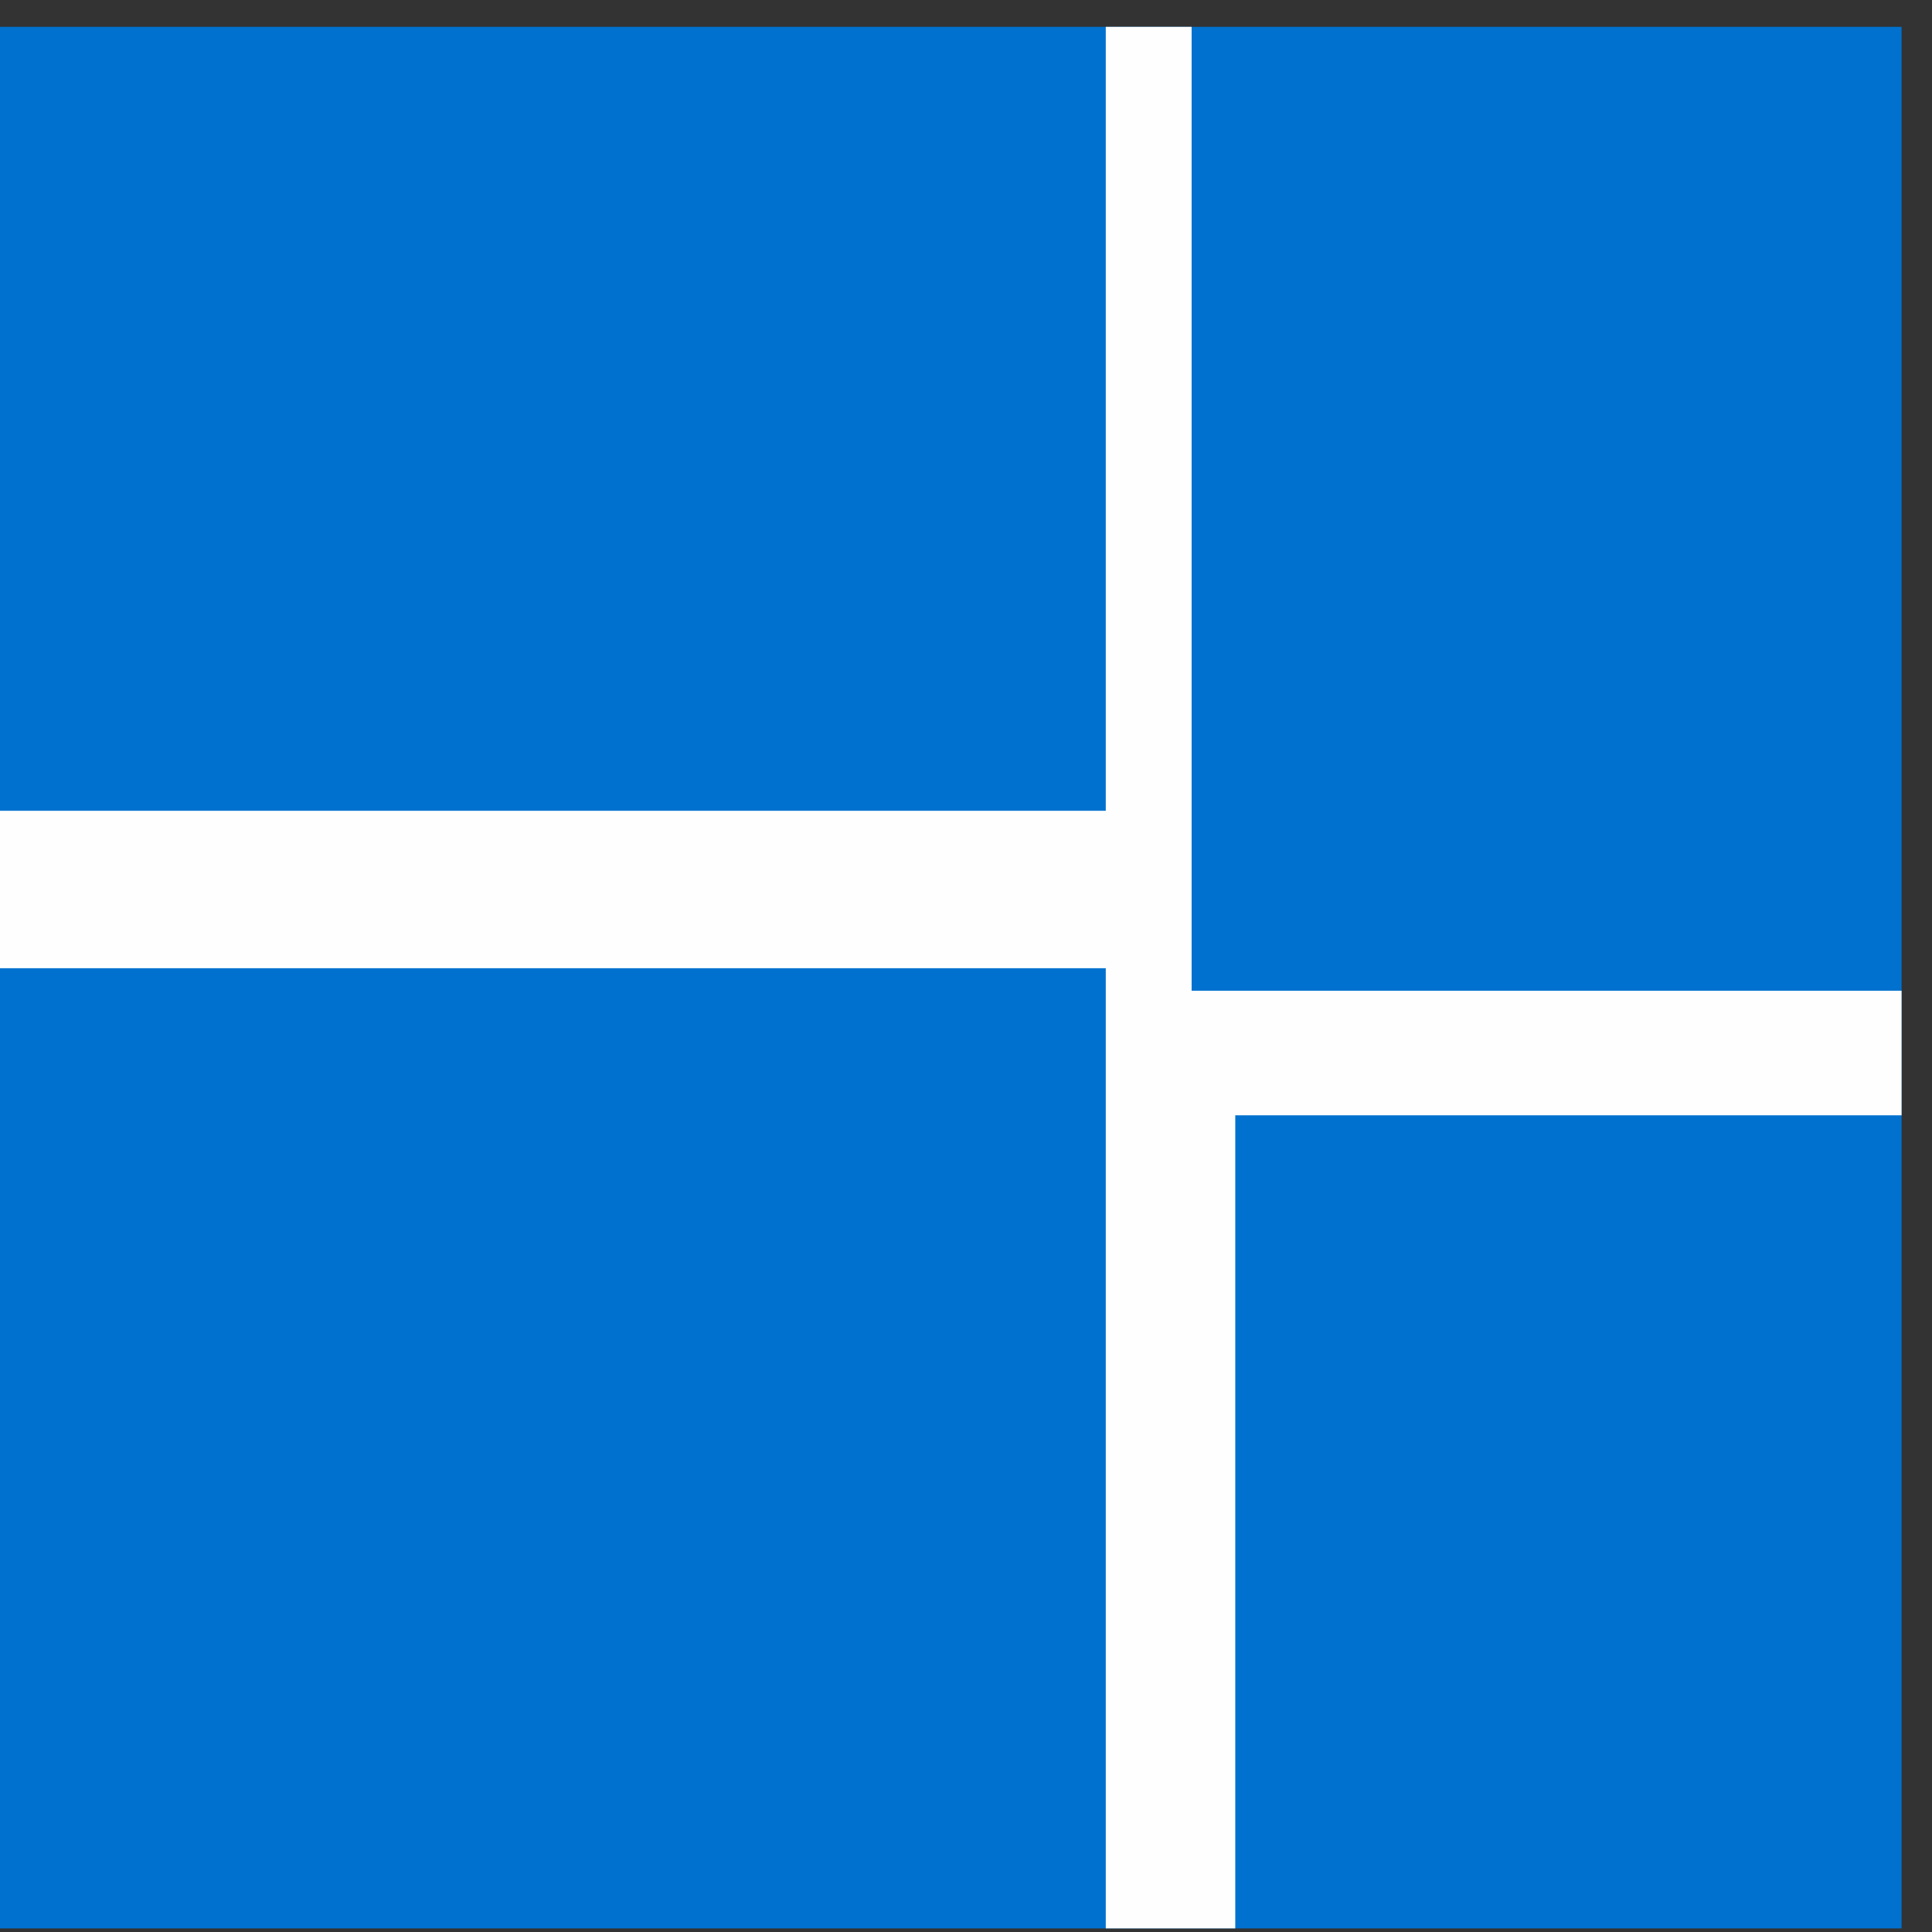 <svg width="64" height="64" xmlns="http://www.w3.org/2000/svg"><rect width="100%" height="100%" fill="#333333" stroke="none"/><g fill="none" fill-rule="evenodd"><path fill="#0071CE" d="M0 63.881h62.992V.889H0z"/><path fill="#FEFEFE" d="M36.63.889v25.968H0v5.217h36.63V63.88h4.29V36.946h22.072V32.82H39.474V.89z"/><path fill="#0071CE" d="M85.585 4.35h-6.356v3.17h5.183v2.66h-5.183v6.141h-3.032V1.691h9.388zm10.599 11.97h-2.699v-1.018c-.508.823-1.39 1.233-2.621 1.233-2.327 0-3.736-1.487-3.736-3.97V6.208h2.856v5.751c0 1.27.547 1.917 1.624 1.917 1.075 0 1.72-.783 1.72-1.957V6.21h2.856v10.11zm12.183-6.18v6.18h-2.855v-5.633c0-1.27-.685-2.014-1.78-2.014-1.116 0-1.878.802-1.878 2.035v5.612h-2.856V6.208h2.7v1.037c.527-.822 1.428-1.232 2.718-1.232 2.367 0 3.95 1.545 3.95 4.127m5.064 1.134c0 1.78.978 2.797 2.445 2.797 1.427 0 2.387-.958 2.387-2.582v-.45c0-1.583-.96-2.582-2.387-2.582-1.467 0-2.445 1.038-2.445 2.817zm7.667 5.047h-2.679v-1.037c-.567.723-1.662 1.252-3.012 1.252-1.428 0-2.601-.49-3.52-1.447-.9-.959-1.35-2.23-1.35-3.815 0-1.584.45-2.856 1.35-3.814.919-.958 2.092-1.447 3.52-1.447 1.27 0 2.229.353 2.856 1.076V1.123h2.835v15.198zm8.135-4.069l-1.526.098c-.977.039-1.466.392-1.466 1.056 0 .606.39.92 1.173.92 1.076 0 1.819-.608 1.819-1.644v-.43zm2.856-2.17v6.238h-2.758v-.82c-.665.684-1.526 1.036-2.582 1.036-2.092 0-3.364-1.056-3.364-2.992 0-1.937 1.35-2.953 4.049-3.07l1.799-.098v-.392c0-1.036-.43-1.564-1.31-1.564-.92 0-1.41.606-1.41 1.33l-2.854-.118c0-.938.39-1.78 1.173-2.504.802-.743 1.82-1.114 3.051-1.114 2.738 0 4.206 1.408 4.206 4.069zm10.559-3.012c.88.703 1.428 1.662 1.604 2.855l-2.797.235c-.136-1.036-.899-1.702-1.995-1.702-1.348 0-2.288 1.037-2.288 2.816 0 1.74.94 2.797 2.288 2.797 1.115 0 1.859-.626 2.015-1.643l2.777.254c-.196 1.194-.724 2.132-1.604 2.817-.88.684-1.936 1.036-3.188 1.036-1.525 0-2.777-.47-3.735-1.408-.958-.958-1.448-2.23-1.448-3.853 0-1.623.49-2.914 1.448-3.853.958-.938 2.21-1.408 3.735-1.408 1.252 0 2.308.352 3.188 1.056m3.753 9.251h2.856V6.208H146.4V16.32zm3.15-13.417c0 .47-.177.88-.51 1.214-.645.644-1.779.644-2.425 0-1.095-.98-.215-3.013 1.213-2.935a1.71 1.71 0 011.721 1.721zm8.428 1.721h-2.23L157.412.89h3.208l-2.64 3.735zm-1.056 3.834c-.743 0-1.35.254-1.799.763-.45.488-.684 1.173-.684 2.053 0 .88.233 1.564.684 2.054.45.489 1.056.743 1.8.743.742 0 1.349-.254 1.798-.743.451-.49.685-1.173.685-2.054 0-.88-.234-1.565-.685-2.053-.45-.509-1.056-.763-1.799-.763zm3.853 6.63c-.998.96-2.288 1.447-3.853 1.447-1.564 0-2.855-.488-3.873-1.447-.997-.978-1.505-2.25-1.505-3.814 0-1.584.508-2.855 1.505-3.814 1.018-.959 2.309-1.447 3.873-1.447 1.565 0 2.855.488 3.853 1.447 1.017.959 1.526 2.23 1.526 3.814 0 1.564-.509 2.836-1.526 3.814zm-75.19 12.73h-6.356v3.168h5.515v2.601H79.23v3.52h6.376v2.68h-9.408V25.158h9.388zm9.875 4.928l-2.836.157c-.04-.821-.47-1.232-1.291-1.232-.763 0-1.154.292-1.154.86 0 .312.137.509.43.645.333.177.88.293 1.545.47 2.327.606 3.443 1.29 3.443 2.992 0 2.092-1.545 3.364-4.147 3.364-2.581 0-4.087-1.173-4.303-3.285l2.856-.157c.04.84.528 1.251 1.467 1.251.782 0 1.27-.35 1.27-.919 0-.606-.351-.782-1.837-1.154-1.037-.254-1.487-.39-2.19-.704-.94-.488-1.31-1.114-1.389-2.366 0-1.956 1.525-3.188 4.048-3.188 2.484 0 3.912 1.31 4.088 3.266m10.168-2.21c.88.704 1.428 1.663 1.605 2.856l-2.798.235c-.136-1.036-.9-1.702-1.994-1.702-1.35 0-2.29 1.037-2.29 2.816 0 1.74.94 2.797 2.29 2.797 1.114 0 1.858-.626 2.014-1.643l2.778.254c-.197 1.194-.725 2.132-1.605 2.817-.88.684-1.936 1.036-3.187 1.036-1.526 0-2.778-.47-3.736-1.408-.958-.958-1.447-2.23-1.447-3.853 0-1.623.489-2.914 1.447-3.853.958-.938 2.21-1.408 3.736-1.408 1.251 0 2.307.352 3.187 1.056m8.585 1.388c-.743 0-1.35.255-1.799.763-.45.489-.684 1.174-.684 2.054 0 .88.234 1.565.684 2.054.45.489 1.056.743 1.8.743.742 0 1.348-.254 1.798-.743.45-.49.685-1.174.685-2.054 0-.88-.235-1.565-.685-2.054-.45-.508-1.056-.763-1.799-.763m3.853 6.632c-.998.958-2.288 1.447-3.853 1.447-1.564 0-2.855-.49-3.872-1.447-.998-.98-1.507-2.25-1.507-3.815 0-1.584.509-2.856 1.507-3.814 1.017-.958 2.308-1.447 3.872-1.447 1.565 0 2.855.489 3.853 1.447 1.017.958 1.526 2.23 1.526 3.814 0 1.565-.509 2.836-1.526 3.815m3.793 1.232h2.855V24.59h-2.855zm10.99-4.069l-1.525.098c-.978.039-1.467.392-1.467 1.056 0 .606.391.92 1.173.92 1.076 0 1.819-.608 1.819-1.644v-.43zm2.856-2.17v6.238h-2.758v-.821c-.665.684-1.526 1.036-2.582 1.036-2.092 0-3.364-1.056-3.364-2.992 0-1.937 1.35-2.953 4.049-3.07l1.799-.098v-.392c0-1.036-.43-1.564-1.31-1.564-.92 0-1.41.606-1.41 1.33l-2.854-.118c0-.938.39-1.78 1.174-2.504.8-.743 1.819-1.114 3.05-1.114 2.738 0 4.206 1.408 4.206 4.069zm18.753-7.1c1.29.997 2.074 2.366 2.327 4.067l-3.148.275c-.41-2.035-1.859-3.169-3.893-3.169-1.29 0-2.327.45-3.109 1.33-.763.88-1.155 2.053-1.155 3.52 0 1.546.392 2.739 1.194 3.58.803.84 1.84 1.27 3.09 1.27 2.035 0 3.482-1.095 3.873-3.109l3.169.274c-.274 1.701-1.057 3.031-2.328 4.028-1.271.999-2.816 1.488-4.616 1.488-2.19 0-3.99-.685-5.379-2.034-1.387-1.35-2.073-3.189-2.073-5.497 0-2.327.686-4.146 2.073-5.495 1.39-1.35 3.169-2.034 5.36-2.034 1.8 0 3.344.508 4.615 1.506m9.855 9.27l-1.525.098c-.978.039-1.467.392-1.467 1.056 0 .606.391.92 1.174.92 1.075 0 1.818-.608 1.818-1.644v-.43zm2.856-2.17v6.238h-2.758v-.821c-.665.684-1.525 1.036-2.581 1.036-2.093 0-3.365-1.056-3.365-2.992 0-1.937 1.35-2.953 4.05-3.07l1.798-.098v-.392c0-1.036-.43-1.564-1.31-1.564-.92 0-1.409.606-1.409 1.33l-2.855-.118c0-.938.391-1.78 1.174-2.504.801-.743 1.819-1.114 3.05-1.114 2.739 0 4.206 1.408 4.206 4.069zm6.238-1.409l-.02 3.755c0 1.037.645 1.526 1.525 1.526.216 0 .51-.04.881-.098v2.542c-.548.078-1.075.117-1.585.117-2.288 0-3.696-1.133-3.676-3.402l.02-4.44h-1.84v-2.464h1.859l.02-3.344h2.855l-.02 3.344h2.367v2.464h-2.386zm9.23-.216c-.743 0-1.35.255-1.799.763-.45.489-.685 1.174-.685 2.054 0 .88.235 1.565.685 2.054.45.489 1.056.743 1.799.743.744 0 1.35-.254 1.799-.743.45-.49.685-1.174.685-2.054 0-.88-.235-1.565-.685-2.054-.45-.508-1.055-.763-1.8-.763zm.998-3.832h-2.21l-2.66-3.736h3.246l1.624 3.736zm2.855 10.464c-.997.958-2.288 1.447-3.853 1.447-1.565 0-2.855-.49-3.872-1.447-.999-.98-1.507-2.25-1.507-3.815 0-1.584.508-2.856 1.507-3.814 1.017-.958 2.307-1.447 3.872-1.447s2.856.489 3.853 1.447c1.017.958 1.526 2.23 1.526 3.814 0 1.565-.51 2.836-1.526 3.815zm3.793 1.232h2.856V24.59h-2.856zm5.689 0h2.856V29.676h-2.856v10.112zm3.15-13.417c0 .468-.176.879-.509 1.212-.646.646-1.78.646-2.425 0-1.096-.978-.216-3.012 1.213-2.934.958 0 1.72.764 1.72 1.722zm10.364 4.165c.88.704 1.428 1.663 1.604 2.856l-2.797.235c-.136-1.036-.899-1.702-1.995-1.702-1.348 0-2.288 1.037-2.288 2.816 0 1.74.94 2.797 2.288 2.797 1.115 0 1.859-.626 2.015-1.643l2.777.254c-.196 1.194-.724 2.132-1.604 2.817-.88.684-1.936 1.036-3.188 1.036-1.525 0-2.777-.47-3.735-1.408-.958-.958-1.448-2.23-1.448-3.853 0-1.623.49-2.914 1.448-3.853.958-.938 2.21-1.408 3.735-1.408 1.252 0 2.308.352 3.188 1.056m9.054 5.183l-1.525.098c-.978.039-1.467.392-1.467 1.056 0 .606.391.92 1.174.92 1.075 0 1.818-.608 1.818-1.644v-.43zm2.856-2.17v6.238h-2.758v-.821c-.665.684-1.525 1.036-2.581 1.036-2.093 0-3.365-1.056-3.365-2.992 0-1.937 1.35-2.953 4.05-3.07l1.798-.098v-.392c0-1.036-.43-1.564-1.31-1.564-.92 0-1.409.606-1.409 1.33l-2.855-.118c0-.938.391-1.78 1.174-2.504.801-.743 1.819-1.114 3.05-1.114 2.739 0 4.206 1.408 4.206 4.069zM78.485 58.207c0 1.78.978 2.797 2.445 2.797 1.427 0 2.386-.958 2.386-2.581v-.45c0-1.584-.959-2.582-2.386-2.582-1.467 0-2.445 1.037-2.445 2.816zm7.667 5.047h-2.68v-1.037c-.566.724-1.662 1.252-3.012 1.252-1.427 0-2.6-.49-3.52-1.447-.9-.96-1.35-2.23-1.35-3.815 0-1.584.45-2.856 1.35-3.814.92-.958 2.093-1.447 3.52-1.447 1.271 0 2.23.353 2.856 1.076v-5.966h2.836v15.198zm5.318-6.044h4.068c-.058-1.272-.723-2.034-1.976-2.034-1.232 0-2.014.762-2.092 2.034zm6.944 1.897H91.47c.059 1.271.84 2.053 2.112 2.053 1.018 0 1.644-.371 1.859-1.114l2.874.137c-.176.959-.704 1.76-1.584 2.367-.86.605-1.877.919-3.07.919-1.565 0-2.836-.47-3.795-1.428-.958-.959-1.427-2.23-1.427-3.834 0-1.623.47-2.895 1.427-3.833.959-.959 2.19-1.428 3.716-1.428 1.468 0 2.64.45 3.52 1.35.88.88 1.312 2.112 1.312 3.677v1.134zm6.686 4.146h2.856V48.056H105.1zm8.174-6.043h4.068c-.058-1.272-.723-2.034-1.976-2.034-1.232 0-2.014.762-2.092 2.034zm6.944 1.897h-6.944c.058 1.271.84 2.053 2.112 2.053 1.018 0 1.643-.371 1.858-1.114l2.875.137c-.176.959-.704 1.76-1.584 2.367-.86.605-1.877.919-3.071.919-1.564 0-2.836-.47-3.794-1.428-.958-.959-1.427-2.23-1.427-3.834 0-1.623.469-2.895 1.427-3.833.958-.959 2.19-1.428 3.716-1.428 1.467 0 2.64.45 3.52 1.35.88.88 1.312 2.112 1.312 3.677v1.134zm9.816-2.894l-2.836.156c-.039-.821-.47-1.232-1.291-1.232-.763 0-1.154.293-1.154.86 0 .313.137.509.43.645.333.177.88.293 1.545.47 2.327.606 3.443 1.29 3.443 2.992 0 2.093-1.545 3.365-4.147 3.365-2.581 0-4.087-1.174-4.303-3.286l2.856-.157c.039.84.528 1.252 1.467 1.252.783 0 1.27-.352 1.27-.92 0-.606-.351-.782-1.838-1.153-1.036-.255-1.486-.391-2.19-.704-.938-.49-1.31-1.115-1.388-2.367 0-1.955 1.525-3.188 4.048-3.188 2.483 0 3.912 1.311 4.088 3.267m6.824 7.04h3.03V48.624h-3.03zm5.905 0h2.856V48.056h-2.856zm5.69 0h2.856V48.056h-2.856zm8.175-6.043h4.067c-.058-1.272-.723-2.034-1.975-2.034-1.232 0-2.014.762-2.092 2.034zm6.943 1.897h-6.943c.057 1.271.84 2.053 2.112 2.053 1.017 0 1.643-.371 1.858-1.114l2.875.137c-.176.959-.704 1.76-1.584 2.367-.861.605-1.877.919-3.071.919-1.565 0-2.837-.47-3.795-1.428-.958-.959-1.427-2.23-1.427-3.834 0-1.623.469-2.895 1.427-3.833.958-.959 2.191-1.428 3.717-1.428 1.466 0 2.64.45 3.52 1.35.88.88 1.31 2.112 1.31 3.677v1.134zm9.816-2.894l-2.835.156c-.04-.821-.47-1.232-1.292-1.232-.762 0-1.153.293-1.153.86 0 .313.136.509.43.645.332.177.88.293 1.546.47 2.327.606 3.441 1.29 3.441 2.992 0 2.093-1.545 3.365-4.146 3.365-2.583 0-4.088-1.174-4.303-3.286l2.856-.157c.039.84.528 1.252 1.466 1.252.783 0 1.271-.352 1.271-.92 0-.606-.35-.782-1.837-1.153-1.037-.255-1.487-.391-2.191-.704-.939-.49-1.311-1.115-1.39-2.367 0-1.955 1.527-3.188 4.05-3.188 2.484 0 3.912 1.311 4.087 3.267m9.836.841v3.52h3.188c1.33 0 1.995-.587 1.995-1.74 0-1.194-.783-1.78-1.956-1.78h-3.227zm0-5.77v3.207h2.914c1.115 0 1.682-.528 1.682-1.584 0-1.075-.684-1.623-1.837-1.623h-2.759zm-3.012-2.66h6.122c2.758 0 4.557 1.408 4.557 4.068 0 1.271-.47 2.23-1.427 2.875 1.192.469 2.033 1.682 2.033 3.423 0 2.738-1.857 4.264-4.733 4.264h-6.552v-14.63zm19.048 10.562l-1.525.097c-.978.039-1.467.392-1.467 1.057 0 .605.391.919 1.173.919 1.076 0 1.819-.607 1.819-1.644v-.43zm2.856-2.17v6.237h-2.758v-.821c-.665.684-1.526 1.036-2.582 1.036-2.092 0-3.364-1.056-3.364-2.992s1.35-2.953 4.049-3.07l1.799-.098v-.392c0-1.036-.43-1.564-1.31-1.564-.92 0-1.41.606-1.41 1.33l-2.854-.118c0-.938.39-1.78 1.174-2.504.8-.743 1.819-1.114 3.05-1.114 2.738 0 4.206 1.408 4.206 4.07zm2.735 6.237h2.857V48.056h-2.856zm8.176-6.043h4.067c-.058-1.272-.723-2.034-1.975-2.034-1.232 0-2.014.762-2.092 2.034zm6.943 1.897h-6.943c.057 1.271.84 2.053 2.112 2.053 1.017 0 1.643-.371 1.858-1.114l2.875.137c-.176.959-.704 1.76-1.584 2.367-.861.605-1.877.919-3.071.919-1.565 0-2.837-.47-3.795-1.428-.958-.959-1.427-2.23-1.427-3.834 0-1.623.469-2.895 1.427-3.833.958-.959 2.191-1.428 3.717-1.428 1.466 0 2.64.45 3.52 1.35.88.88 1.31 2.112 1.31 3.677v1.134zm7.567.079l-1.525.097c-.978.039-1.467.392-1.467 1.057 0 .605.391.919 1.173.919 1.076 0 1.819-.607 1.819-1.644v-.43zm2.856-2.17v6.237h-2.758v-.821c-.665.684-1.526 1.036-2.582 1.036-2.092 0-3.364-1.056-3.364-2.992s1.35-2.953 4.049-3.07l1.799-.098v-.392c0-1.036-.43-1.564-1.31-1.564-.92 0-1.41.606-1.41 1.33l-2.854-.118c0-.938.39-1.78 1.174-2.504.8-.743 1.819-1.114 3.05-1.114 2.738 0 4.206 1.408 4.206 4.07zm8.272-1.214c-1.644 0-2.68.92-2.68 2.327v5.125h-2.856V53.142h2.758v1.154c.529-.842 1.466-1.252 2.778-1.252v2.758zm9.405.411l-2.836.156c-.039-.821-.469-1.232-1.291-1.232-.762 0-1.153.293-1.153.86 0 .313.137.509.43.645.333.177.88.293 1.545.47 2.327.606 3.442 1.29 3.442 2.992 0 2.093-1.545 3.365-4.147 3.365-2.581 0-4.087-1.174-4.302-3.286l2.855-.157c.04.84.528 1.252 1.468 1.252.782 0 1.27-.352 1.27-.92 0-.606-.351-.782-1.838-1.153-1.037-.255-1.487-.391-2.19-.704-.938-.49-1.31-1.115-1.39-2.367 0-1.955 1.526-3.188 4.049-3.188 2.484 0 3.913 1.311 4.088 3.267"/></g></svg>